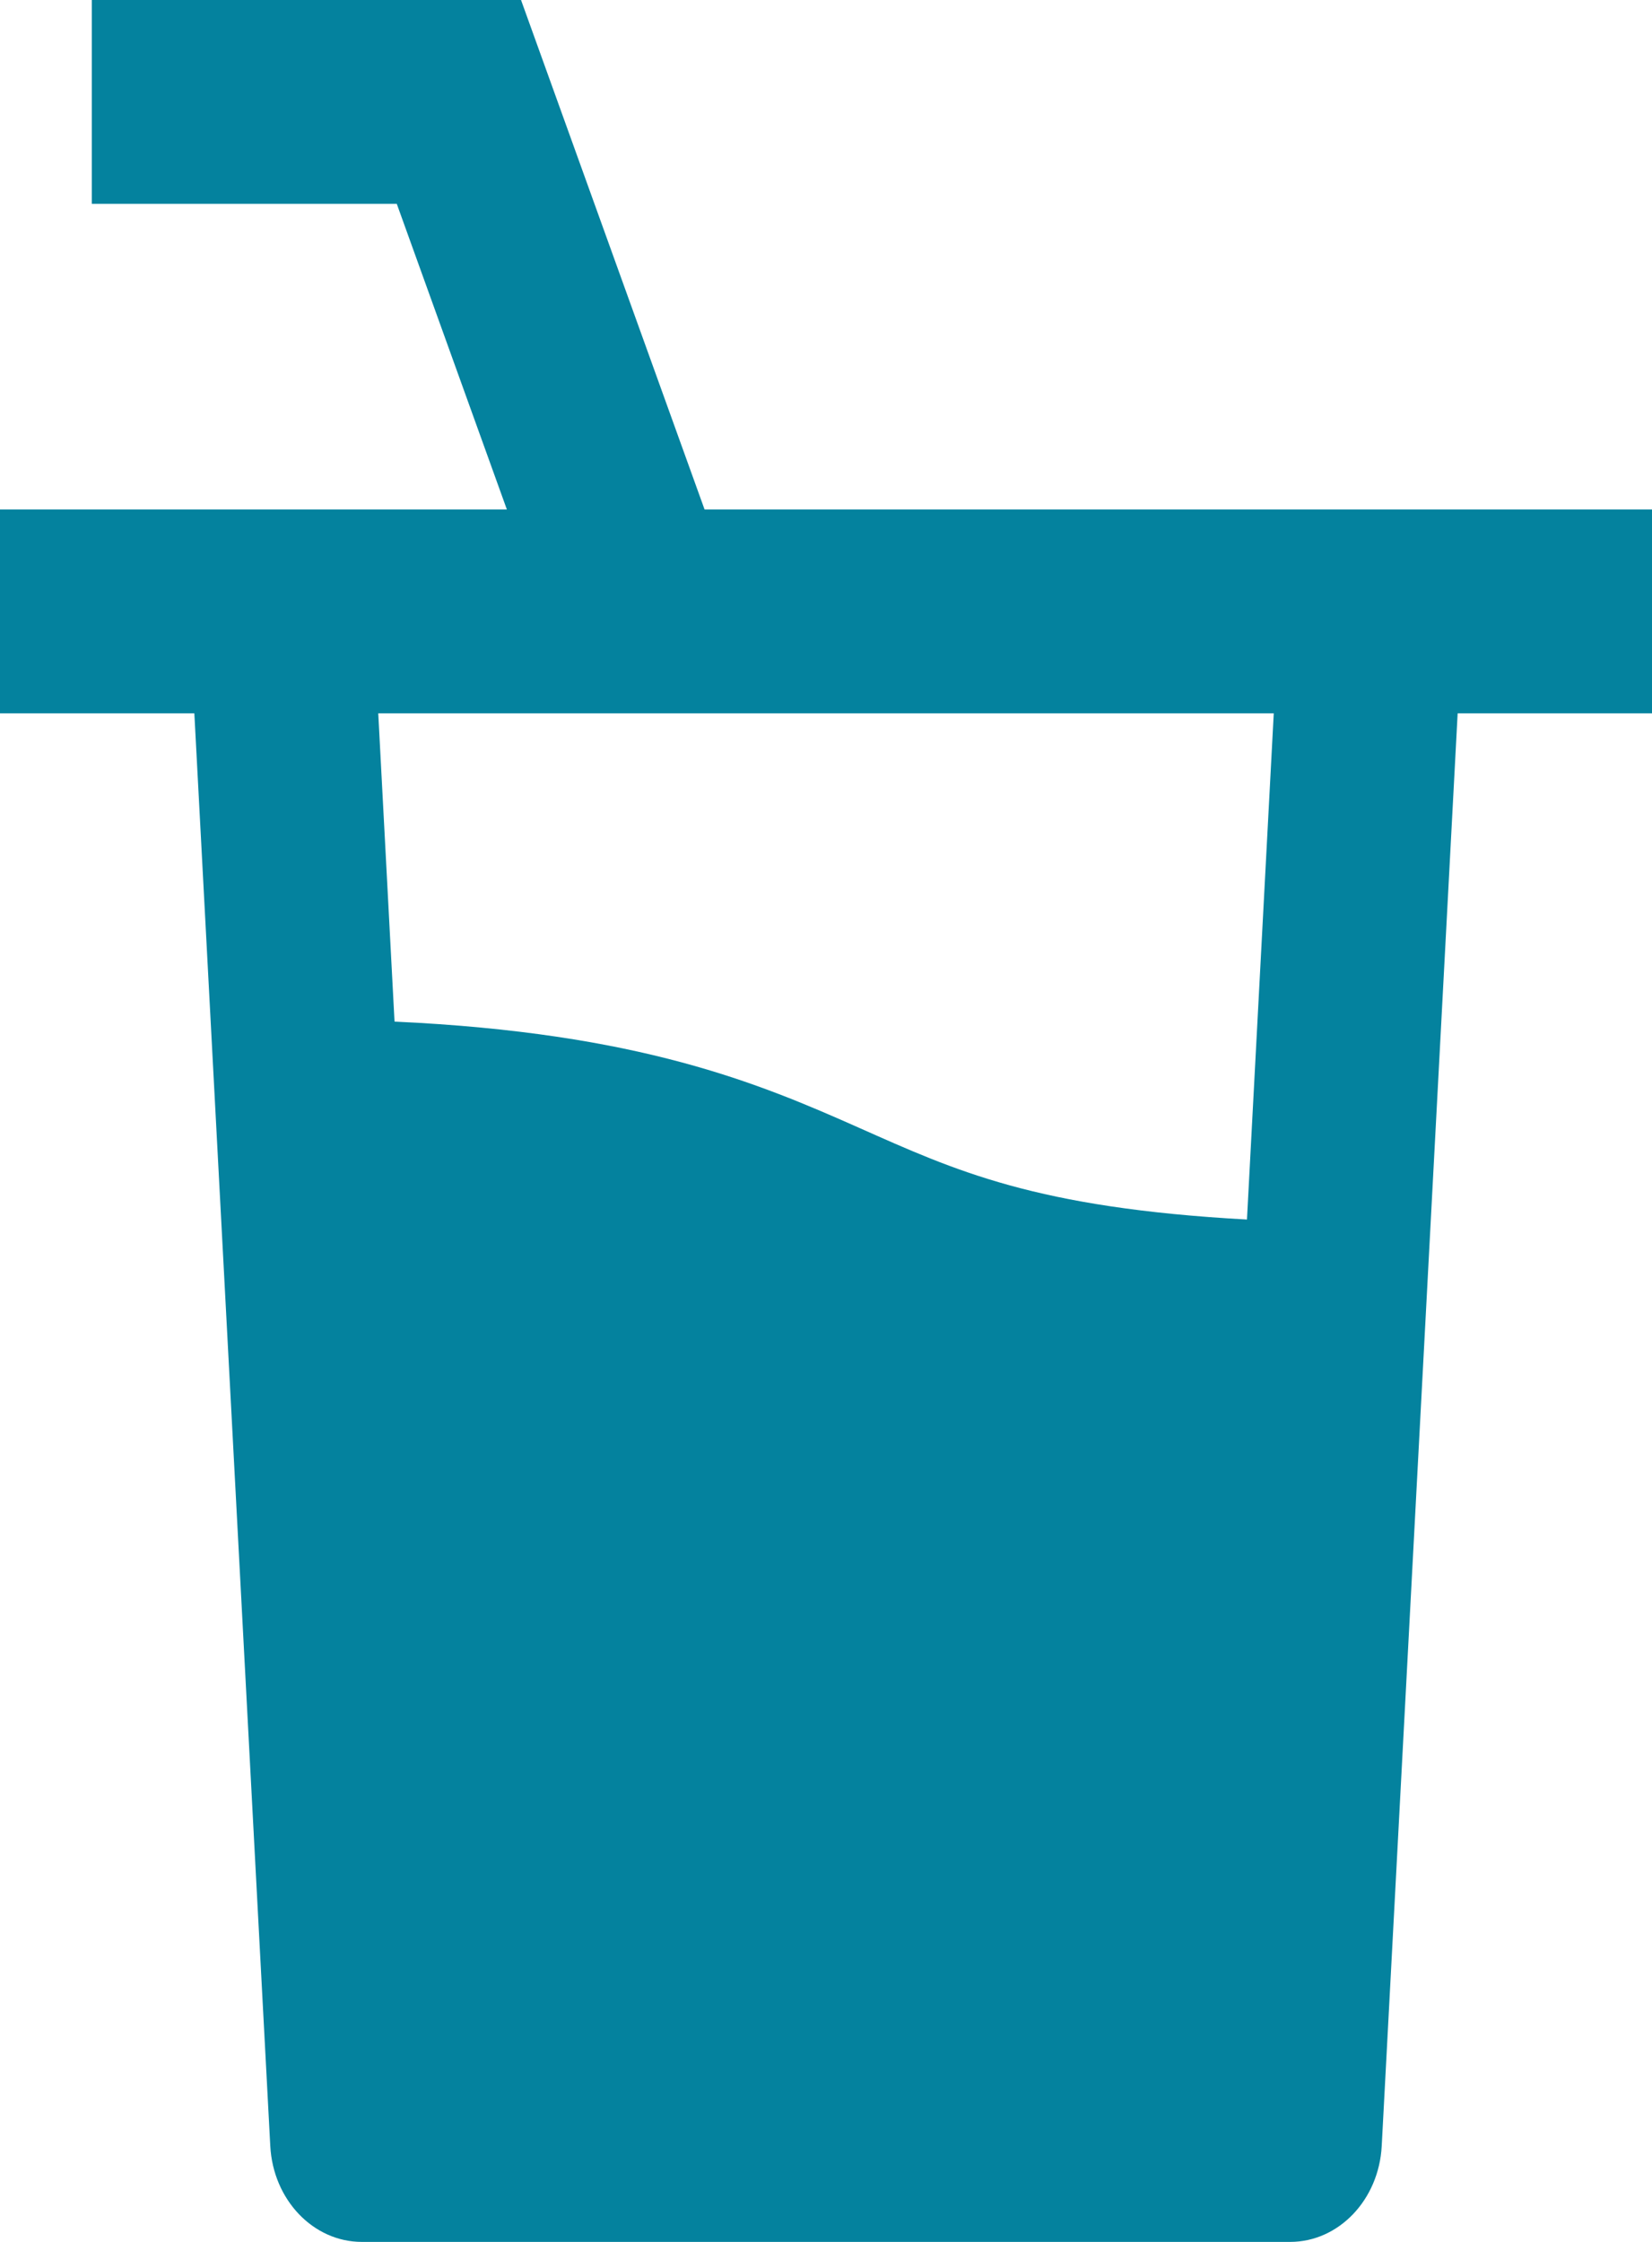 <svg width="28" height="38" viewBox="0 0 28 38" fill="none" xmlns="http://www.w3.org/2000/svg">
<path d="M6.725 3.455H1.556V0H8.831L11.942 8.636H28V12.091H24.706L23.419 36.374C23.371 37.287 22.69 38 21.867 38H6.133C5.31 38 4.629 37.287 4.581 36.374L3.294 12.091H0V8.636H8.591L6.725 3.455ZM6.411 12.091L6.687 17.316C10.843 17.507 12.861 18.361 14.56 19.116C16.195 19.842 17.547 20.474 21.135 20.671L21.589 12.091H6.411Z" fill="#04829E"/>
</svg>
